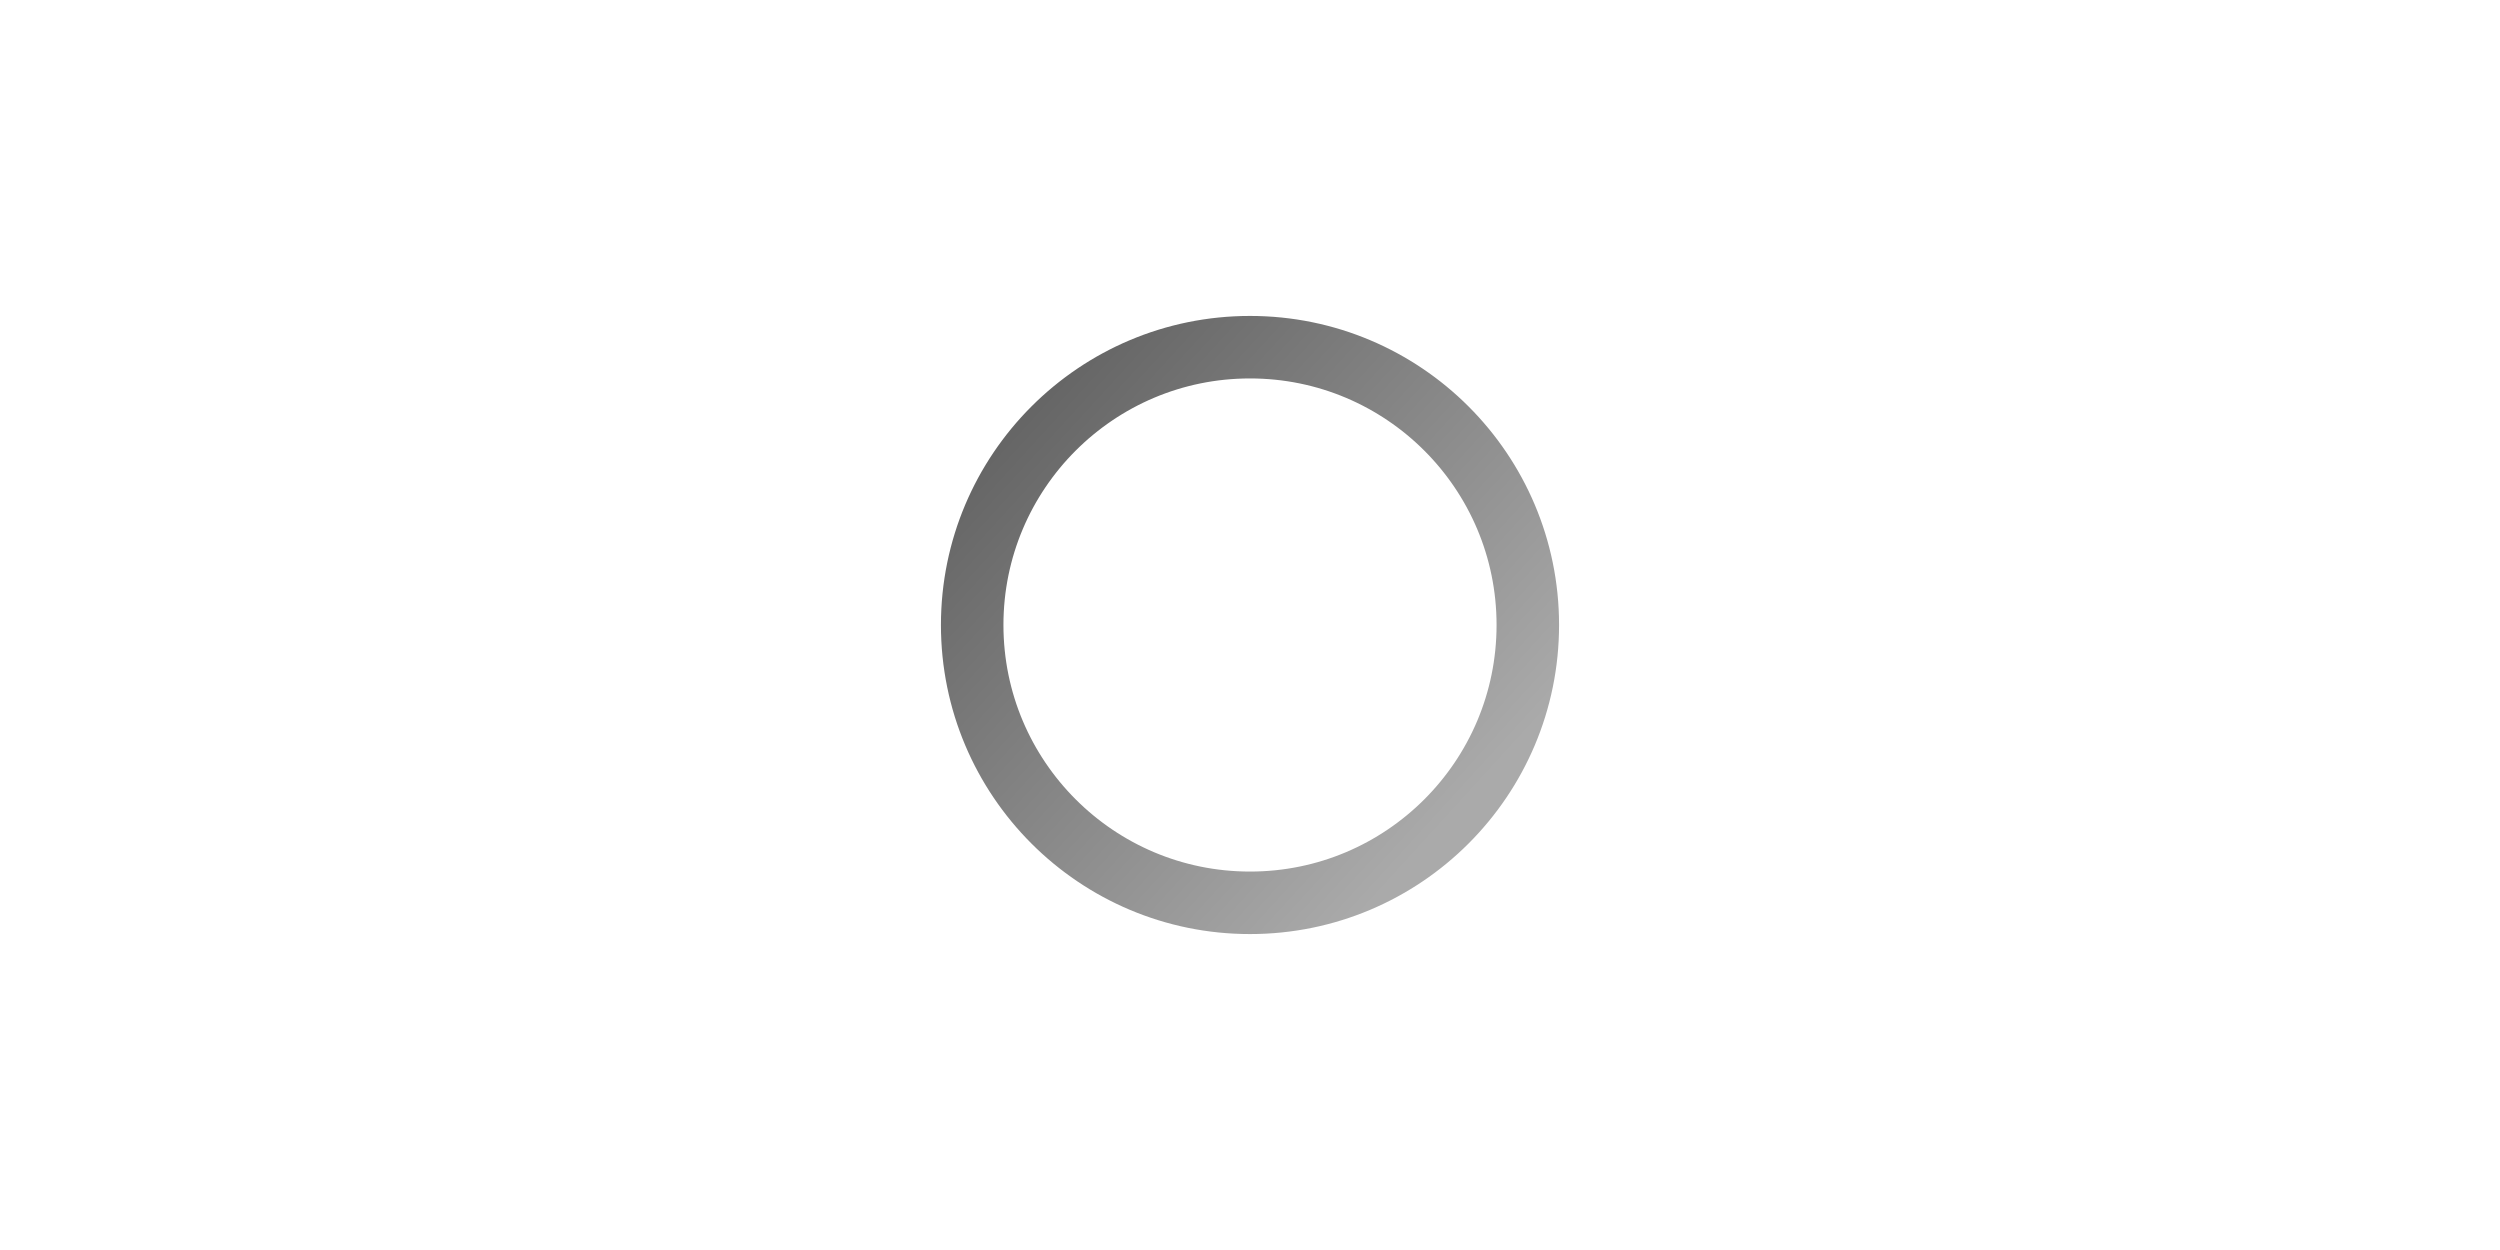 <svg xmlns="http://www.w3.org/2000/svg" xmlns:xlink="http://www.w3.org/1999/xlink" viewBox="0 0 800 400"><style>@keyframes spin{to{transform:rotate(360deg)}}@keyframes -webkit-spin{to{-webkit-transform:rotate(360deg)}}.A{stroke-width:20;stroke-dasharray:0;transform:rotate(0);transform-origin:center;animation:spin .5s infinite linear;-webkit-animation:-webkit-spin .5s infinite linear}</style><linearGradient id="B" gradientUnits="userSpaceOnUse" x1="328.251" y1="134.564" x2="465.723" y2="259.952"><stop offset="0" stop-color="#666"></stop><stop offset="1" stop-color="#aaa"></stop></linearGradient><circle class="A" cx="400" cy="200" r="88.9" fill="none" stroke="url(#B)"></circle></svg>